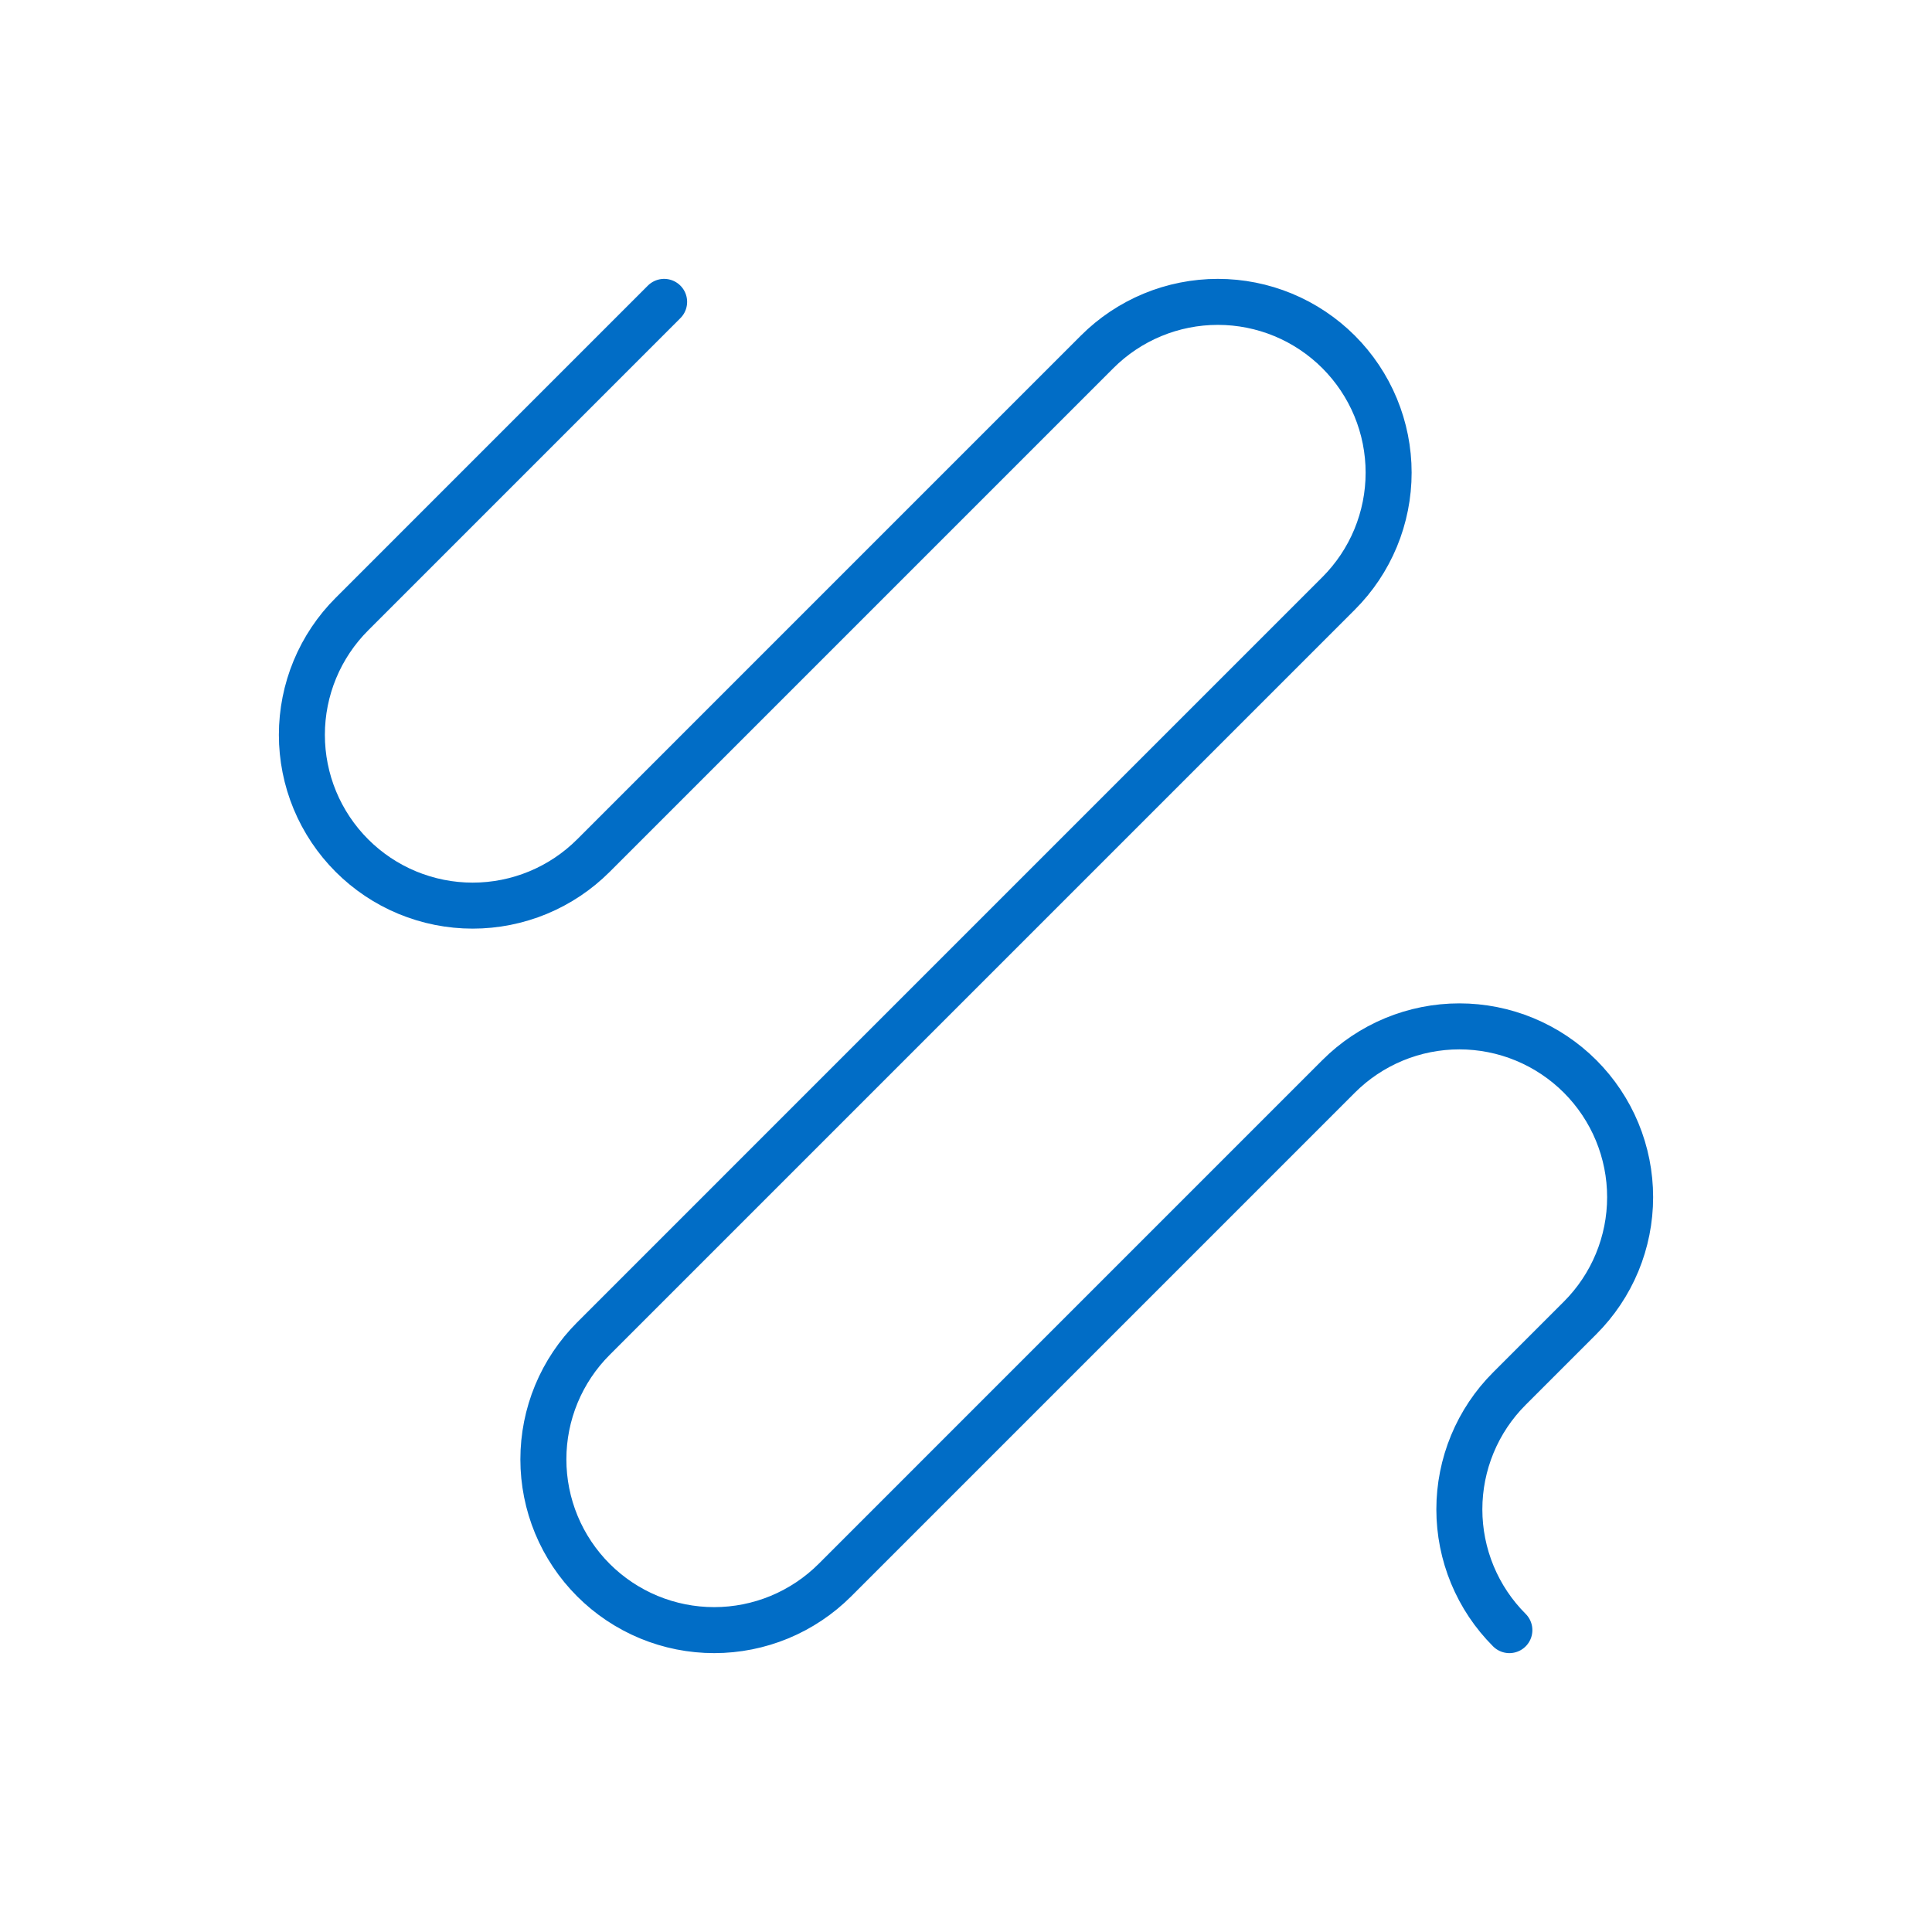 <svg width="84" height="84" viewBox="0 0 84 84" fill="none" xmlns="http://www.w3.org/2000/svg">
<g clip-path="url(#clip0_118_705)">
<path d="M28.875 13.125L15.301 26.7C14.611 27.389 14.064 28.207 13.69 29.108C13.317 30.009 13.125 30.974 13.125 31.95C13.125 32.925 13.317 33.89 13.69 34.791C14.064 35.692 14.611 36.51 15.301 37.2C15.99 37.889 16.808 38.437 17.709 38.81C18.61 39.183 19.576 39.375 20.551 39.375C21.526 39.375 22.491 39.183 23.392 38.81C24.293 38.437 25.111 37.889 25.801 37.2L47.7 15.3C48.389 14.611 49.207 14.064 50.108 13.69C51.009 13.317 51.975 13.125 52.95 13.125C53.925 13.125 54.89 13.317 55.791 13.69C56.692 14.064 57.51 14.611 58.2 15.3C58.889 15.99 59.437 16.808 59.81 17.709C60.183 18.61 60.375 19.575 60.375 20.55C60.375 21.526 60.183 22.491 59.81 23.392C59.437 24.293 58.889 25.111 58.2 25.8L25.801 58.2C25.111 58.889 24.564 59.707 24.19 60.608C23.817 61.509 23.625 62.474 23.625 63.45C23.625 64.425 23.817 65.39 24.19 66.291C24.564 67.192 25.111 68.01 25.801 68.7C26.49 69.389 27.308 69.936 28.209 70.31C29.11 70.683 30.076 70.875 31.051 70.875C32.026 70.875 32.991 70.683 33.892 70.31C34.793 69.936 35.611 69.389 36.301 68.7L58.2 46.8C58.889 46.111 59.707 45.564 60.608 45.19C61.509 44.817 62.475 44.625 63.45 44.625C64.425 44.625 65.39 44.817 66.291 45.19C67.192 45.564 68.01 46.111 68.7 46.8C69.389 47.49 69.937 48.308 70.31 49.209C70.683 50.11 70.875 51.075 70.875 52.05C70.875 53.026 70.683 53.991 70.31 54.892C69.937 55.793 69.389 56.611 68.7 57.3L65.625 60.375C64.935 61.064 64.388 61.883 64.015 62.784C63.642 63.684 63.45 64.65 63.45 65.625C63.45 66.6 63.642 67.566 64.015 68.466C64.388 69.367 64.935 70.186 65.625 70.875" stroke="#016DC6" stroke-width="2" stroke-linecap="round" stroke-linejoin="round"/>
</g>
<defs>
<clipPath id="clip0_118_705">
<rect width="84" height="84" fill="white"/>
</clipPath>
</defs>
</svg>
